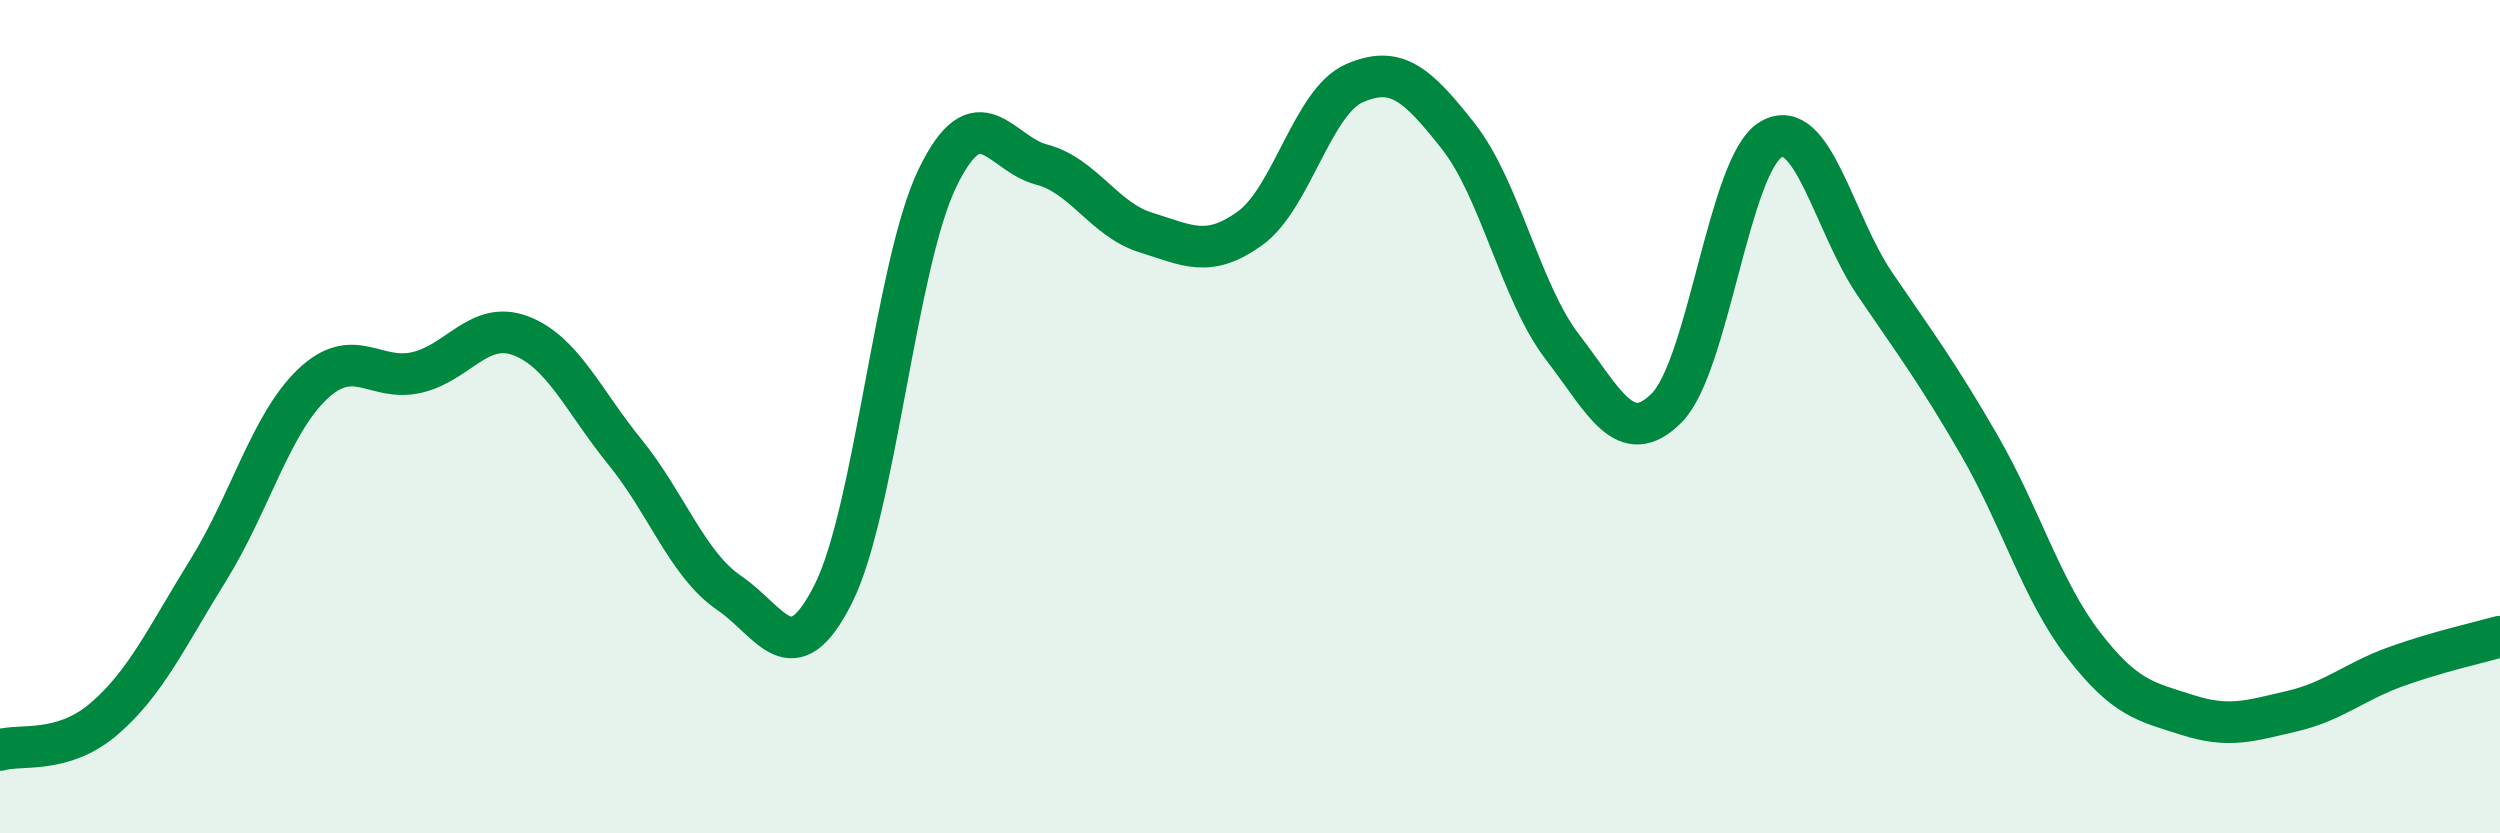 
    <svg width="60" height="20" viewBox="0 0 60 20" xmlns="http://www.w3.org/2000/svg">
      <path
        d="M 0,18 C 0.5,17.85 1.5,18.11 2.5,17.25 C 3.5,16.39 4,15.29 5,13.68 C 6,12.07 6.5,10.17 7.5,9.22 C 8.5,8.27 9,9.17 10,8.94 C 11,8.71 11.5,7.68 12.5,8.06 C 13.5,8.44 14,9.62 15,10.85 C 16,12.08 16.5,13.55 17.5,14.23 C 18.5,14.91 19,16.24 20,14.25 C 21,12.26 21.5,6.33 22.5,4.27 C 23.5,2.21 24,3.69 25,3.95 C 26,4.21 26.5,5.27 27.5,5.58 C 28.5,5.89 29,6.2 30,5.48 C 31,4.76 31.5,2.44 32.5,2 C 33.5,1.56 34,2 35,3.27 C 36,4.54 36.5,7.03 37.5,8.33 C 38.5,9.63 39,10.79 40,9.79 C 41,8.79 41.5,3.94 42.5,3.35 C 43.5,2.76 44,5.35 45,6.82 C 46,8.29 46.5,8.95 47.5,10.68 C 48.5,12.41 49,14.17 50,15.47 C 51,16.77 51.5,16.84 52.5,17.16 C 53.5,17.48 54,17.3 55,17.07 C 56,16.84 56.5,16.36 57.5,16 C 58.5,15.64 59.5,15.42 60,15.28L60 20L0 20Z"
        fill="#008740"
        opacity="0.1"
        stroke-linecap="round"
        stroke-linejoin="round"
      />
      <path
        d="M 0,18 C 0.5,17.85 1.5,18.11 2.5,17.25 C 3.5,16.39 4,15.29 5,13.68 C 6,12.07 6.5,10.17 7.5,9.22 C 8.5,8.27 9,9.17 10,8.94 C 11,8.71 11.5,7.68 12.5,8.06 C 13.5,8.44 14,9.62 15,10.85 C 16,12.08 16.5,13.55 17.5,14.23 C 18.5,14.91 19,16.24 20,14.25 C 21,12.26 21.5,6.33 22.5,4.27 C 23.5,2.21 24,3.69 25,3.95 C 26,4.21 26.5,5.27 27.5,5.58 C 28.5,5.89 29,6.2 30,5.48 C 31,4.76 31.5,2.44 32.5,2 C 33.5,1.56 34,2 35,3.27 C 36,4.54 36.5,7.03 37.5,8.33 C 38.5,9.63 39,10.79 40,9.79 C 41,8.79 41.5,3.94 42.5,3.35 C 43.5,2.76 44,5.35 45,6.82 C 46,8.29 46.5,8.95 47.5,10.68 C 48.5,12.41 49,14.17 50,15.47 C 51,16.77 51.5,16.84 52.5,17.16 C 53.5,17.48 54,17.3 55,17.07 C 56,16.84 56.5,16.36 57.5,16 C 58.5,15.64 59.5,15.42 60,15.28"
        stroke="#008740"
        stroke-width="1"
        fill="none"
        stroke-linecap="round"
        stroke-linejoin="round"
      />
    </svg>
  